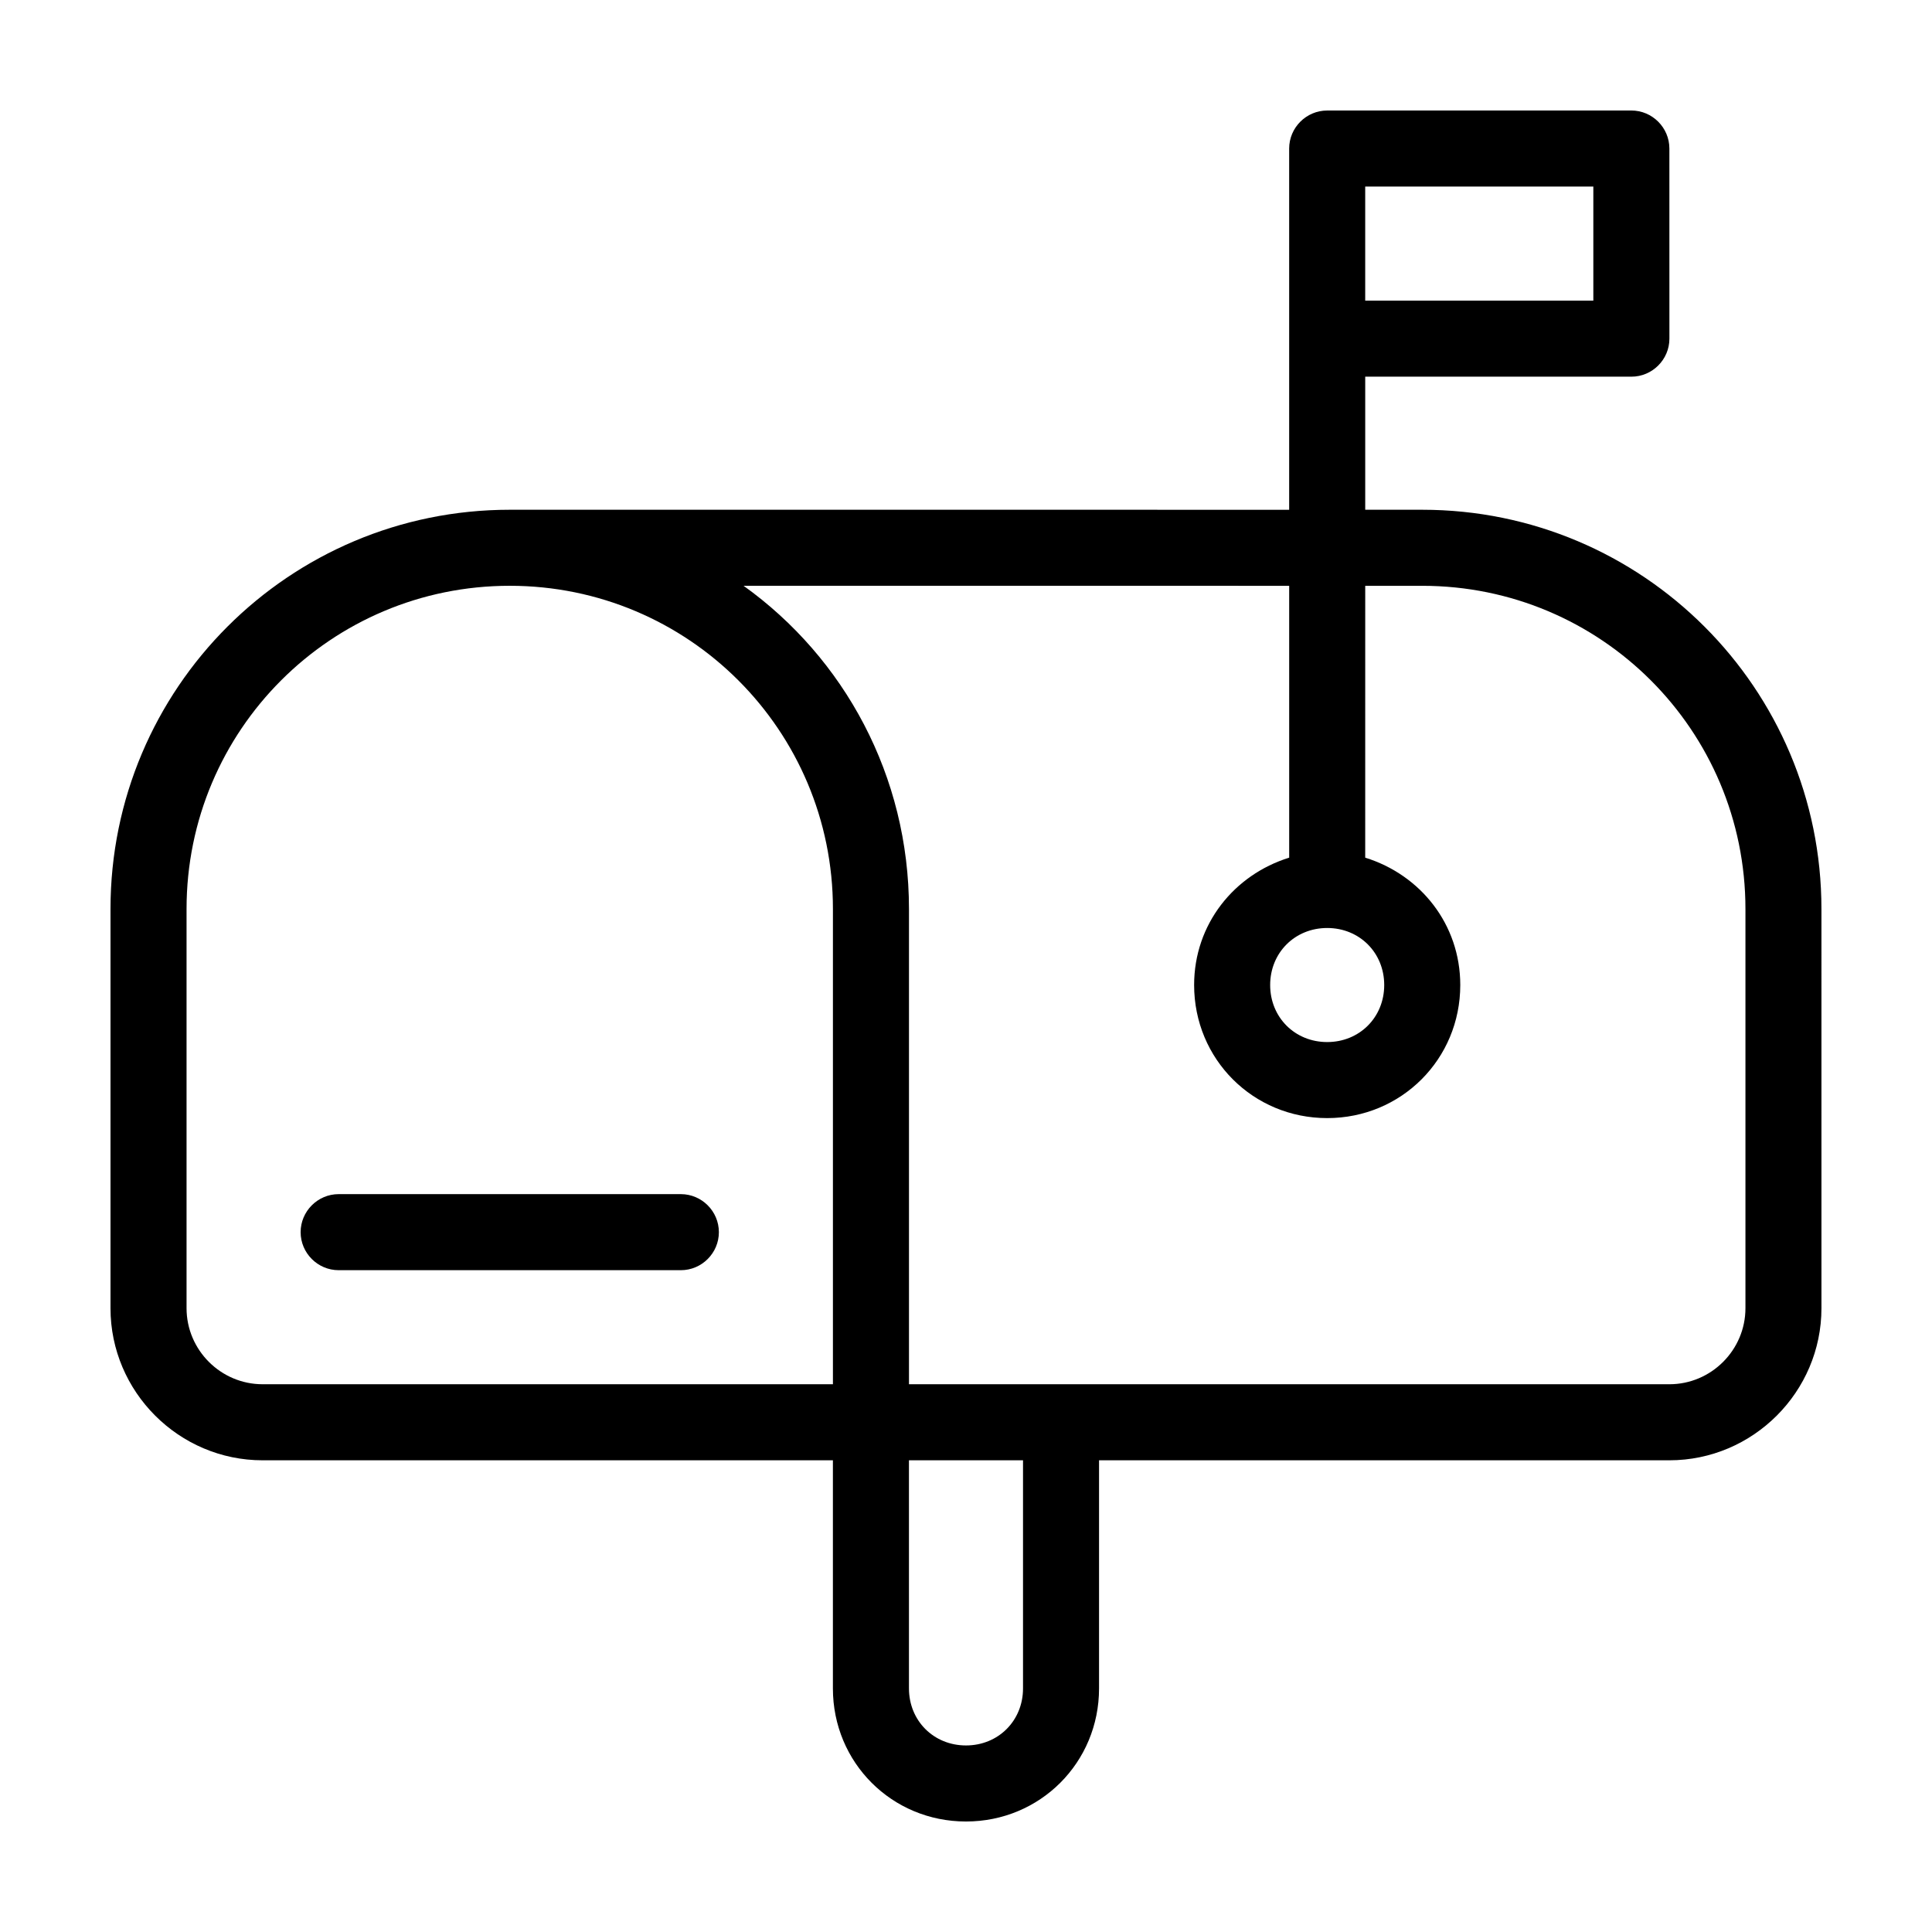 <?xml version="1.0" encoding="UTF-8"?>
<!-- The Best Svg Icon site in the world: iconSvg.co, Visit us! https://iconsvg.co -->
<svg fill="#000000" width="800px" height="800px" version="1.1" viewBox="144 144 512 512" xmlns="http://www.w3.org/2000/svg">
 <path d="m520.91 279.09h-15.113v-35.266h70.535c5.543 0 10.078-4.535 10.078-10.078l-0.008-50.383c0-5.543-4.535-10.078-10.078-10.078l-80.605 0.004c-5.543 0-10.078 4.535-10.078 10.078v95.727l-201.52-0.004h-1.512-3.527c-58.441 0-105.8 47.355-105.8 105.8v105.8c0 22.168 18.137 40.305 40.305 40.305h151.14v60.457c0 19.648 15.617 35.266 35.266 35.266s35.266-15.617 35.266-35.266v-60.457h151.14c22.168 0 40.305-18.137 40.305-40.305l-0.004-105.8c0-58.441-47.355-105.8-105.8-105.8zm-25.191 110.84c8.566 0 15.113 6.551 15.113 15.113 0 8.566-6.551 15.113-15.113 15.113-8.566 0-15.113-6.551-15.113-15.113s6.547-15.113 15.113-15.113zm70.531-166.26h-60.457v-30.227h60.457zm-352.66 287.17c-11.082 0-20.152-9.07-20.152-20.152v-105.8c0-47.359 38.289-85.648 85.648-85.648 47.359 0 85.648 38.289 85.648 85.648v125.95zm201.52 80.609c0 8.566-6.551 15.113-15.113 15.113-8.566 0-15.113-6.551-15.113-15.113l-0.004-60.457h30.23zm191.45-100.76c0 11.082-9.07 20.152-20.152 20.152h-201.52v-125.95c0-35.266-17.129-66.504-43.832-85.648l144.59 0.004v72.043c-14.609 4.535-25.191 17.633-25.191 33.754 0 19.648 15.617 35.266 35.266 35.266s35.266-15.617 35.266-35.266c0-16.121-10.578-29.223-25.191-33.754l0.004-72.043h15.113c47.359 0 85.648 38.289 85.648 85.648zm-272.05-20.152c0 5.543-4.535 10.078-10.078 10.078h-90.684c-5.543 0-10.078-4.535-10.078-10.078s4.535-10.078 10.078-10.078h90.688c5.539 0.004 10.074 4.535 10.074 10.078z"/>
</svg>